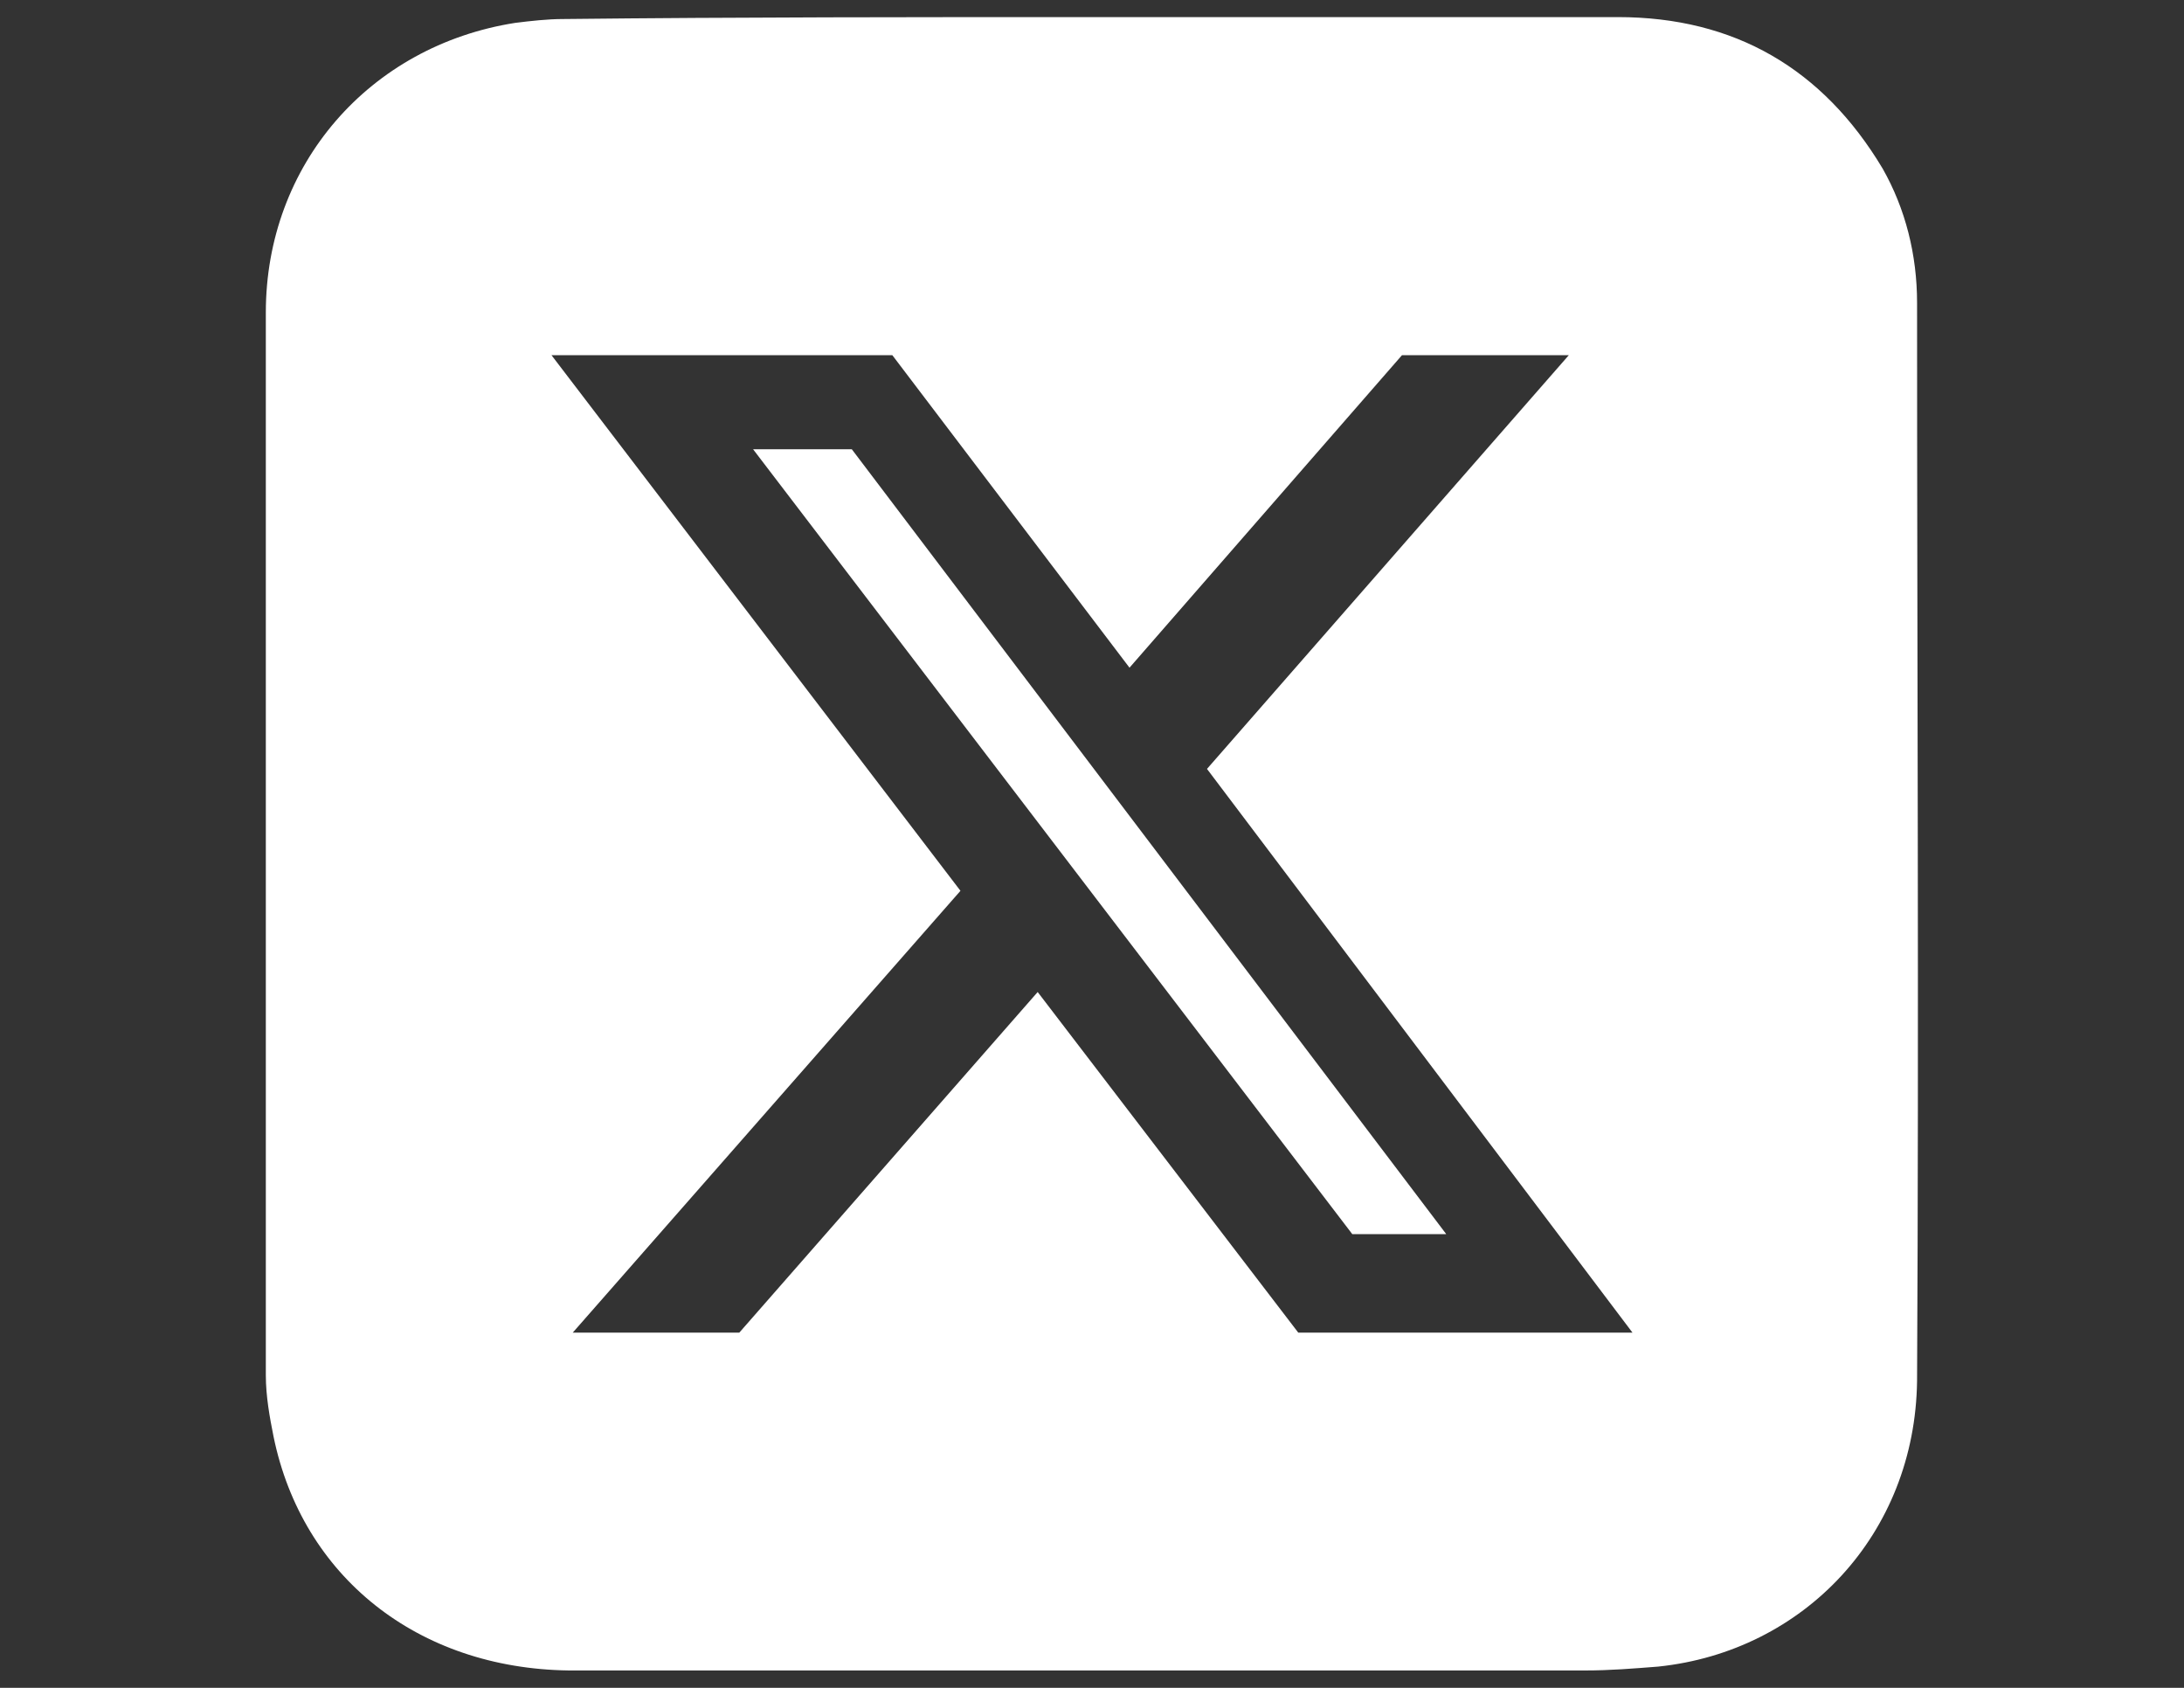<?xml version="1.0" encoding="utf-8"?>
<!-- Generator: Adobe Illustrator 27.4.0, SVG Export Plug-In . SVG Version: 6.00 Build 0)  -->
<svg version="1.1" id="Layer_3" xmlns="http://www.w3.org/2000/svg" xmlns:xlink="http://www.w3.org/1999/xlink" x="0px" y="0px"
	 viewBox="0 0 792 612" style="enable-background:new 0 0 792 612;" xml:space="preserve">
<rect x="0" y="0" width="792" height="612" fill="#333333" stroke="none"/>
<style type="text/css">
	.st0{fill:#FFFFFF;}
</style>
<path class="st0" d="M308.9,162.9l215.5,284.5v0.1h-34L273.1,162.9H308.9z M695.2,500.7c-0.7,55.6-41,98.1-93.9,103.6
	c-9,0.7-17.4,1.4-26.4,1.4c-123.1,0-246.2,0-368.6,0c-54.9-0.7-96.7-34.1-107.1-84.8c-1.4-7-2.8-14.6-2.8-22.3
	c0-128.7,0-257.3,0-385.3c0-53.6,37.6-96.7,90.4-105c5.6-0.7,11.8-1.4,17.4-1.4c64-0.7,128-0.7,191.9-0.7c63.3,0,126.6,0,190.6,0
	c42.4,0,74.4,18.8,96,54.9c8.3,14.6,12.5,31.3,12.5,48.7C695.2,239.9,695.9,370,695.2,500.7z M592,483.2L437.7,278.8l131.2-150
	h-60.5l-98.8,113.3l-86-113.3H200L348.3,323L207.7,483.2h60.4l108.2-123.5l94.5,123.5H592z"/>
</svg>
